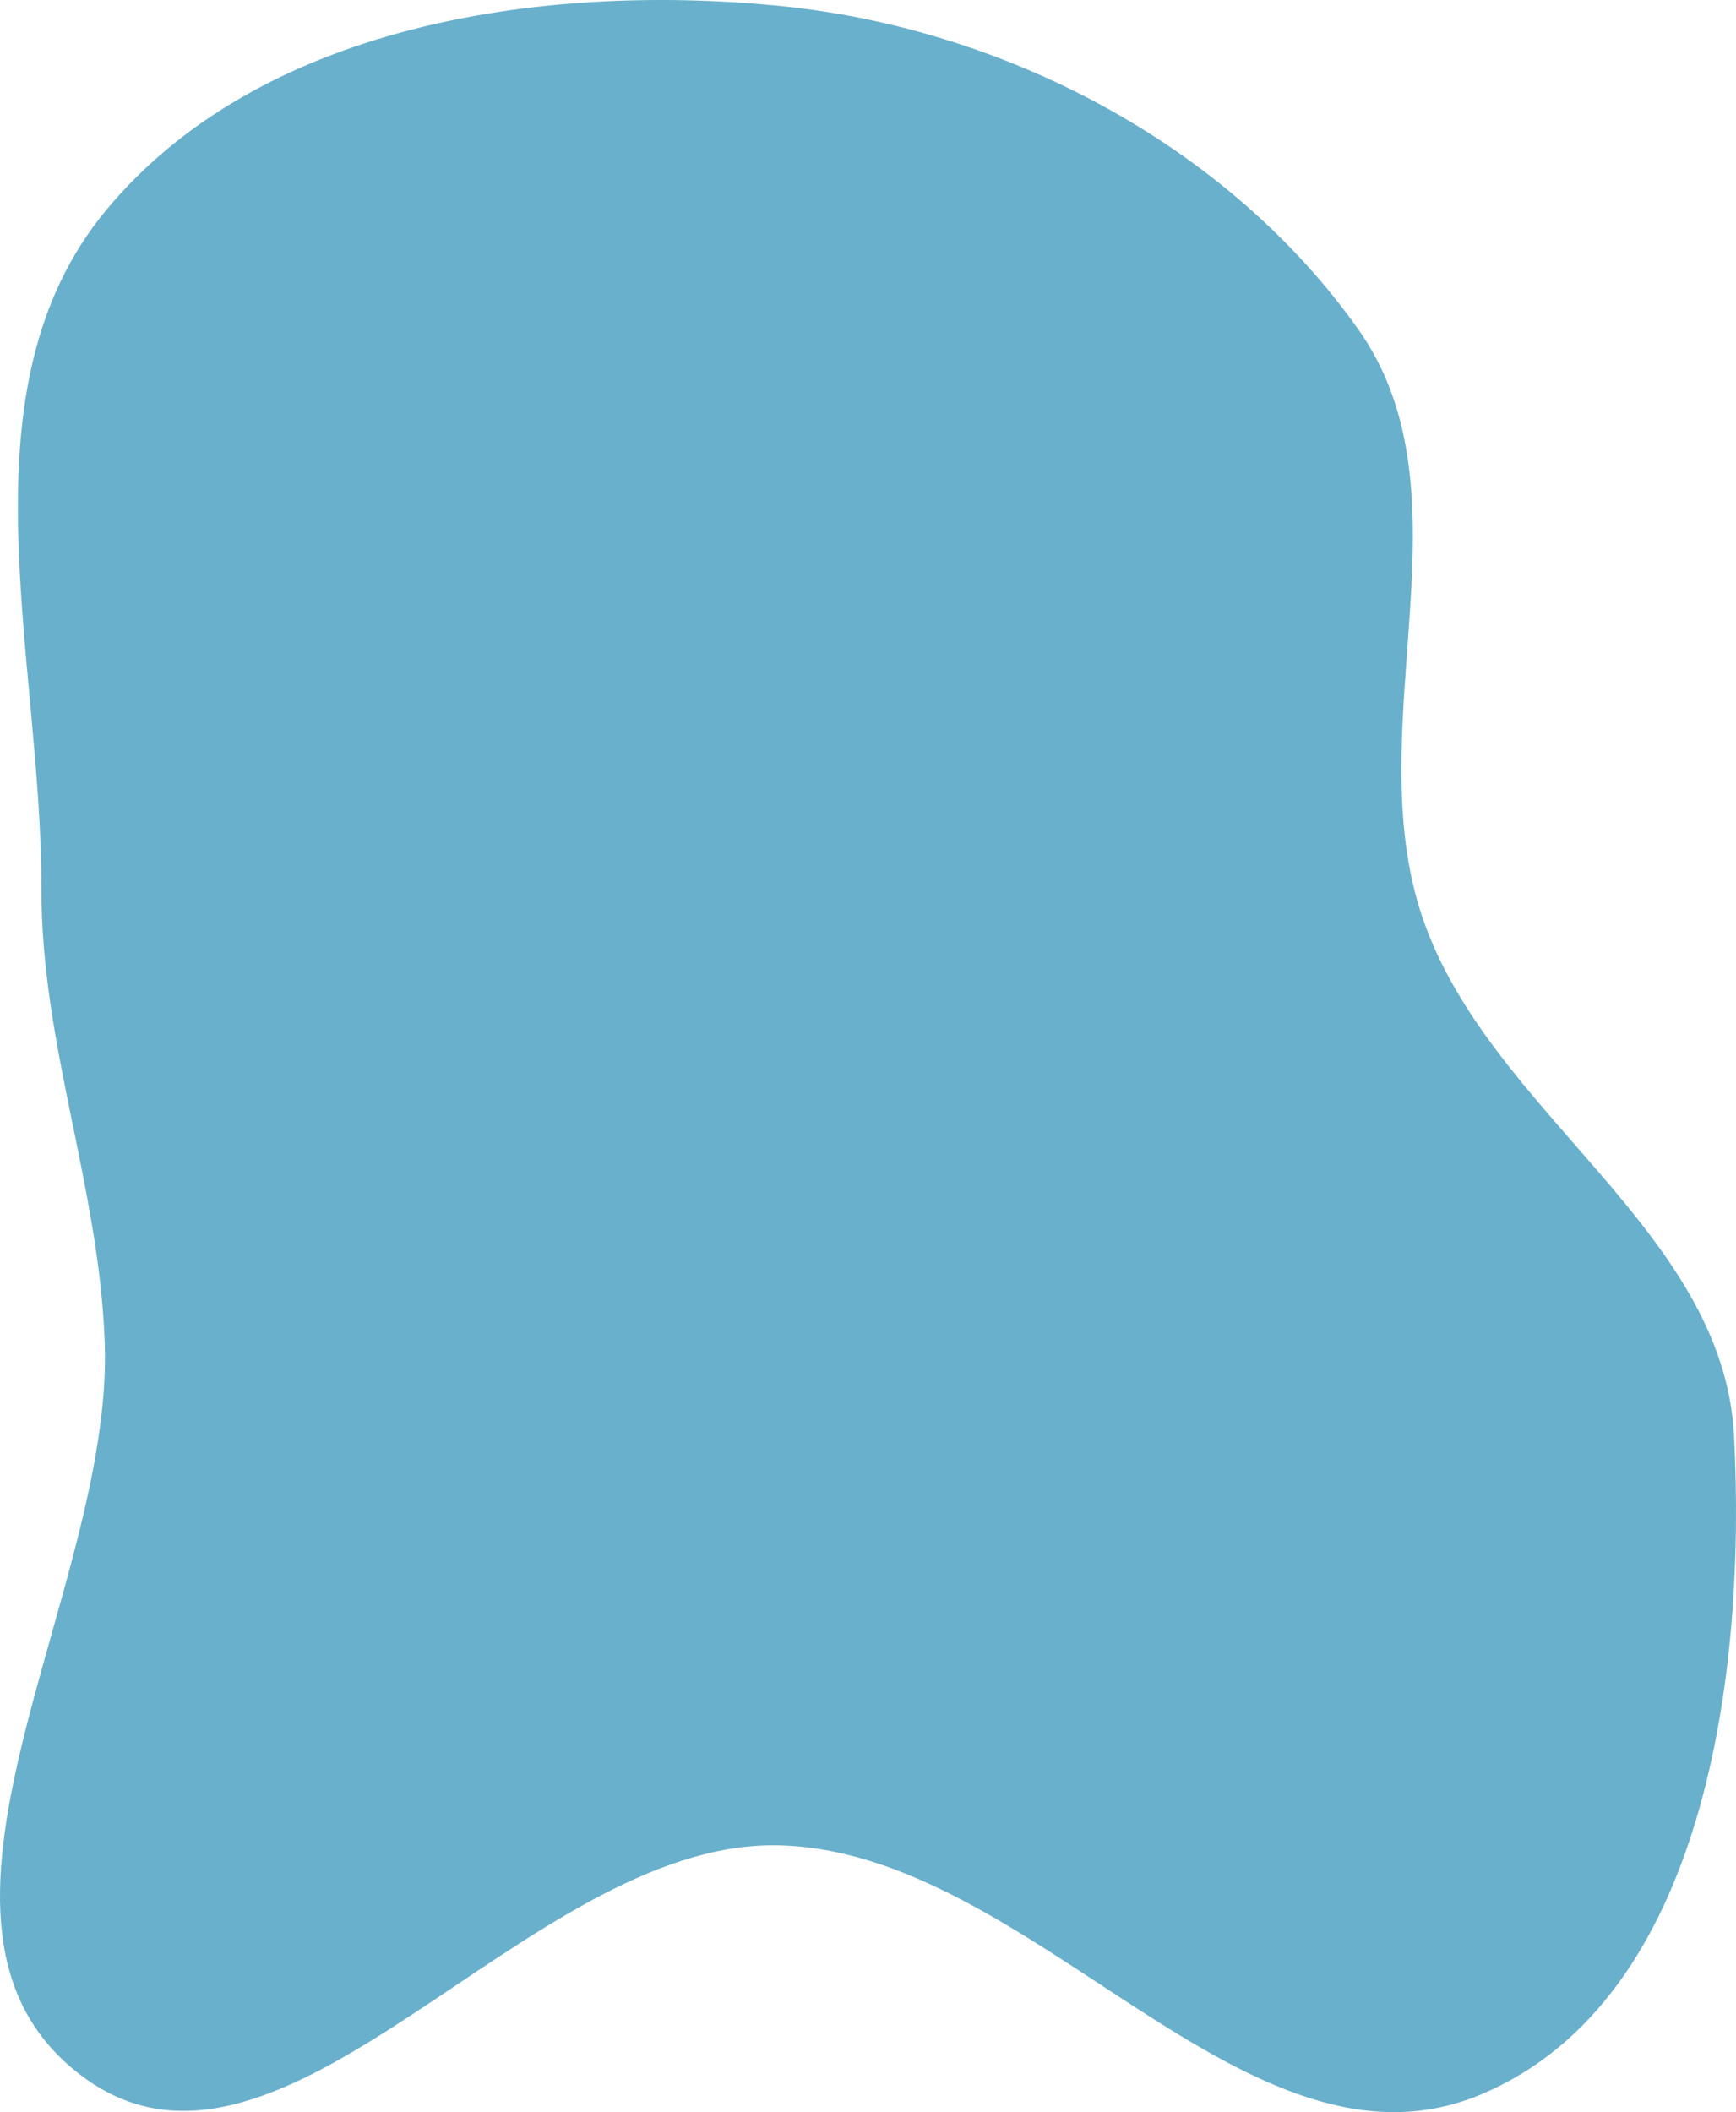 <?xml version="1.0" encoding="UTF-8"?> <svg xmlns="http://www.w3.org/2000/svg" width="199" height="242" viewBox="0 0 199 242" fill="none"> <path fill-rule="evenodd" clip-rule="evenodd" d="M88.953 0.634C114.953 3.115 140.63 16.485 155.685 37.711C169.112 56.642 155.597 83.163 163.054 105.11C170.67 127.524 197.572 140.912 198.779 164.541C200.184 192.059 195.395 229.034 169.936 239.902C142.966 251.416 118.301 211.794 88.953 211.428C60.303 211.07 32.34 255.017 9.436 237.897C-13.641 220.649 12.997 182.609 12.008 153.917C11.39 135.964 4.719 119.808 4.748 101.845C4.791 75.131 -4.907 44.6 12.217 24.018C29.699 3.005 61.655 -1.972 88.953 0.634Z" fill="#69B0CC"></path> </svg> 